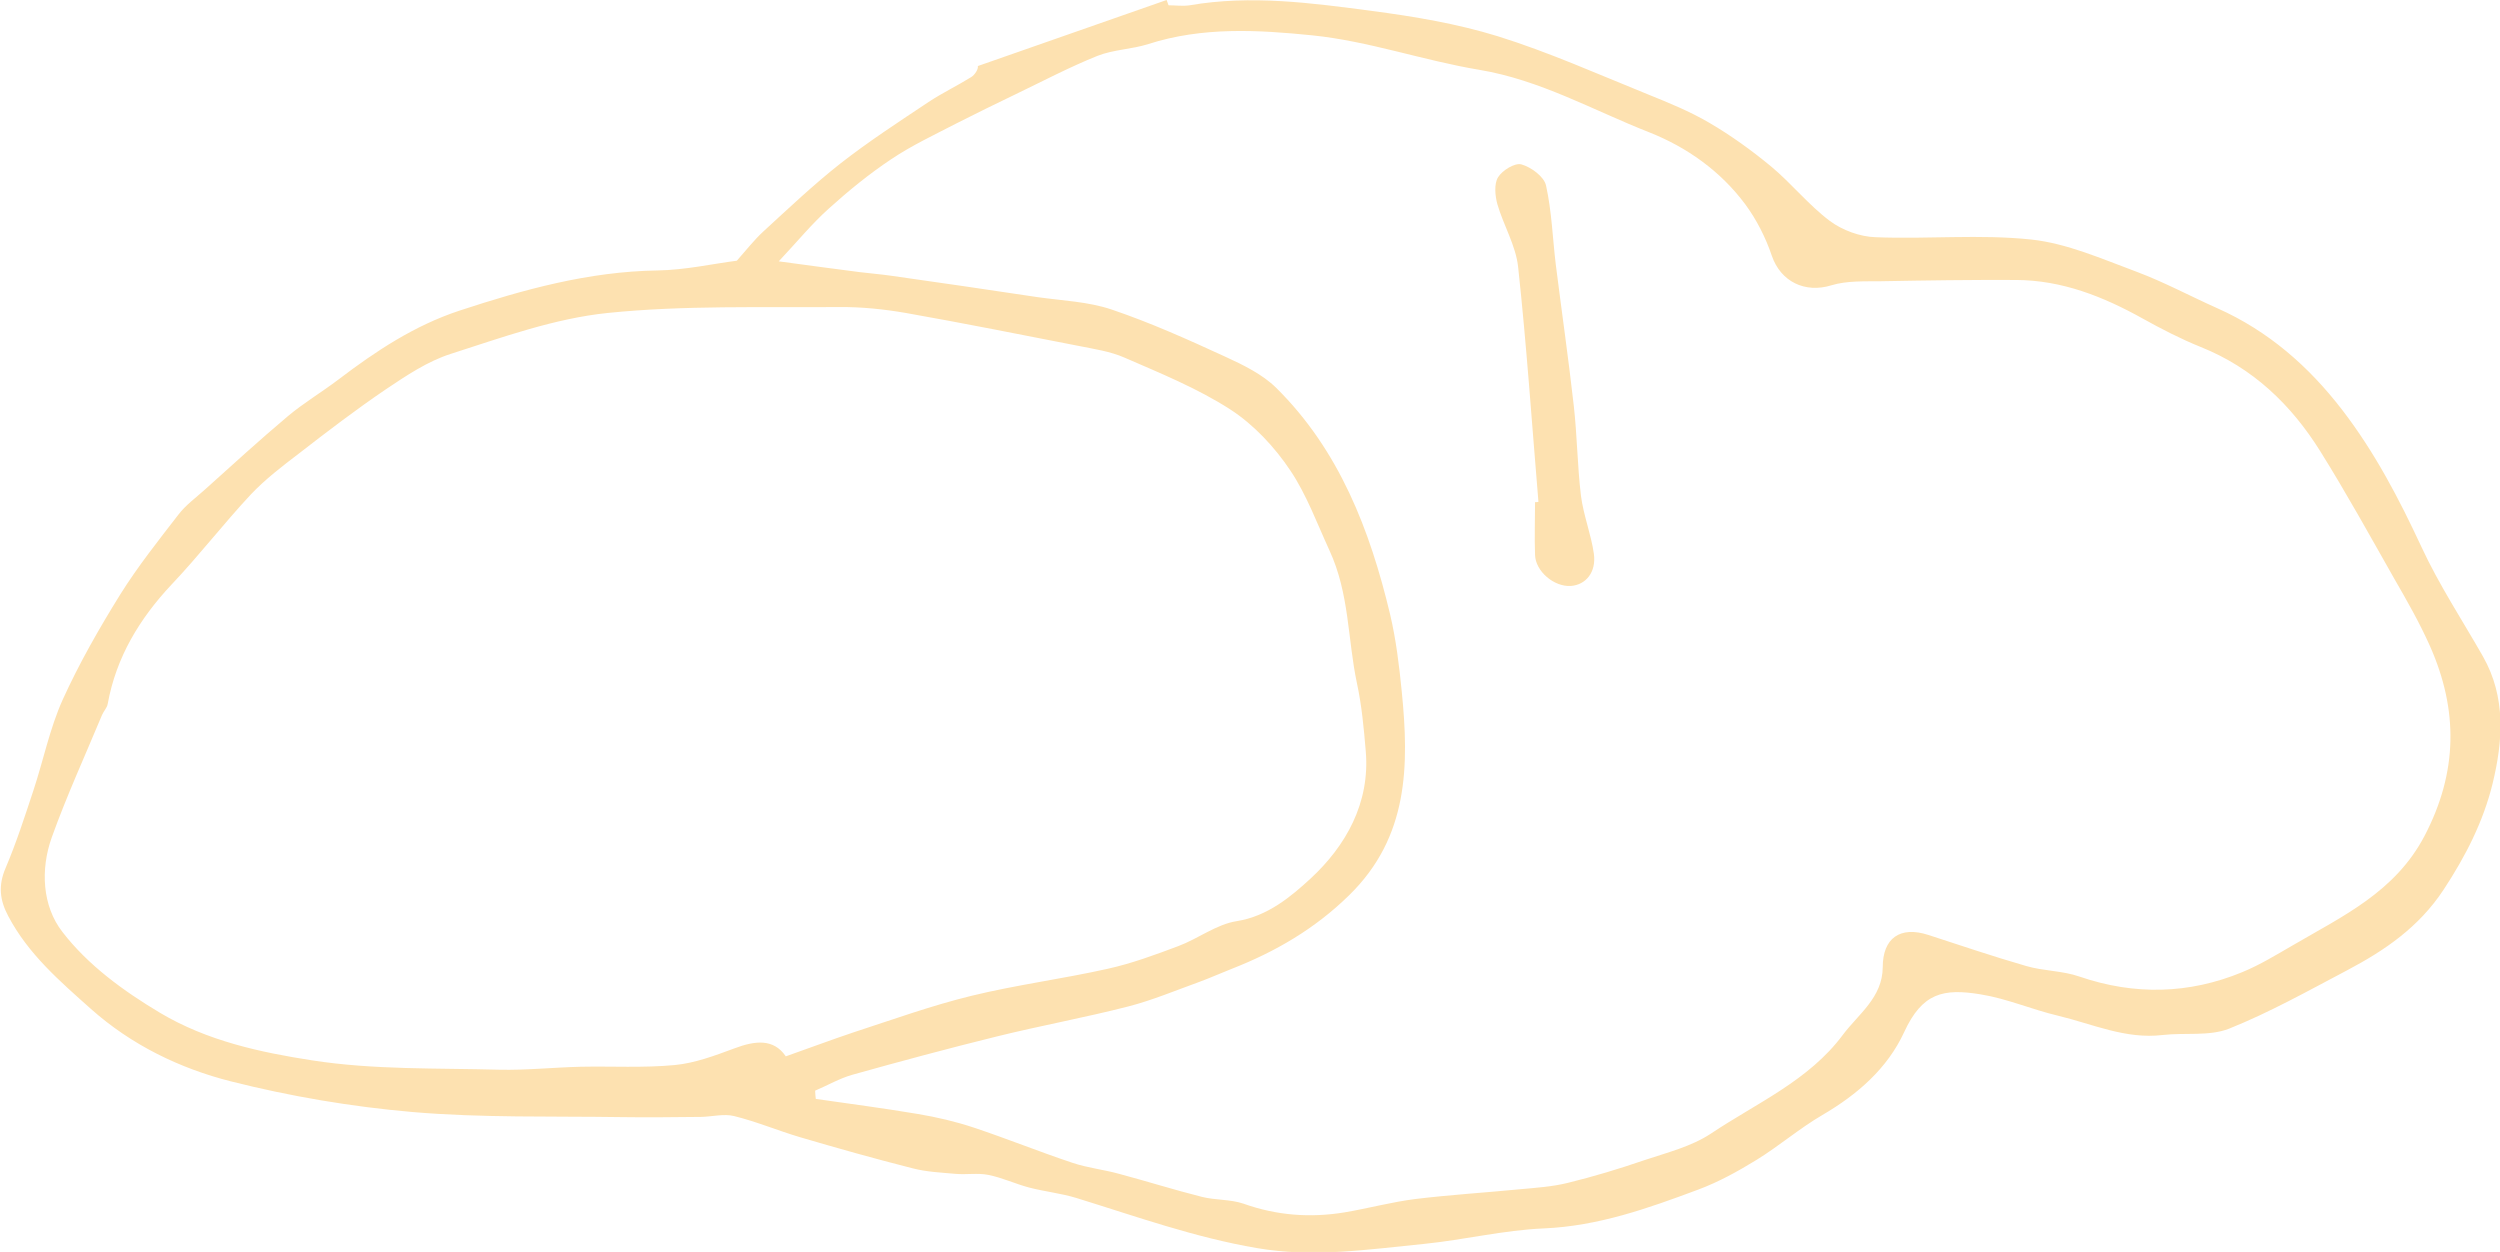 <?xml version="1.0" encoding="UTF-8"?><svg id="_レイヤー_2" xmlns="http://www.w3.org/2000/svg" viewBox="0 0 118.14 59.16"><defs><style>.cls-1{fill:#fde1b0;stroke-width:0px;}</style></defs><g id="_レイヤー_2-2"><path class="cls-1" d="M55.13,0c.03.08.06.17.09.25.33,0,.67.05,1,0,2.89-.5,5.77-.11,8.63.27,1.99.26,4,.6,5.92,1.19,2.41.75,4.73,1.79,7.08,2.74.99.4,2,.81,2.92,1.35,1.03.6,2.01,1.31,2.93,2.07.97.81,1.77,1.82,2.77,2.57.59.44,1.43.75,2.17.77,2.45.1,4.92-.15,7.35.11,1.69.18,3.35.92,4.97,1.52,1.31.49,2.55,1.16,3.83,1.73,2.4,1.07,4.31,2.74,5.9,4.81,1.53,1.99,2.68,4.19,3.74,6.47.83,1.79,1.93,3.46,2.91,5.18,1.09,1.93.94,3.98.45,6-.44,1.8-1.28,3.44-2.32,5.02-1.17,1.77-2.77,2.86-4.55,3.8-1.84.97-3.66,1.99-5.58,2.76-.94.37-2.09.18-3.14.3-1.75.21-3.31-.52-4.94-.91-1.23-.29-2.42-.81-3.66-1.01-1.76-.29-2.76-.08-3.62,1.79-.79,1.71-2.2,2.94-3.86,3.91-1.08.63-2.04,1.46-3.11,2.12-.88.54-1.8,1.05-2.77,1.41-2.36.88-4.71,1.72-7.29,1.83-1.89.08-3.76.54-5.64.73-2.63.26-5.23.66-7.91.2-2.94-.5-5.72-1.5-8.54-2.37-.72-.22-1.49-.3-2.22-.49-.65-.17-1.28-.47-1.94-.6-.5-.1-1.04,0-1.56-.05-.67-.06-1.36-.09-2.01-.26-1.78-.45-3.55-.95-5.32-1.47-1.05-.31-2.06-.74-3.12-1-.48-.12-1.04.03-1.56.04-1.25.01-2.51.03-3.76.01-3.29-.05-6.6.04-9.87-.24-2.89-.25-5.78-.74-8.59-1.45-2.41-.61-4.7-1.72-6.61-3.42-1.47-1.31-2.97-2.6-3.91-4.39-.4-.75-.48-1.44-.13-2.26.51-1.2.91-2.44,1.32-3.68.47-1.42.77-2.92,1.38-4.28.78-1.72,1.73-3.38,2.73-4.99.82-1.31,1.79-2.53,2.74-3.76.35-.46.84-.81,1.27-1.2,1.29-1.16,2.57-2.33,3.9-3.45.75-.63,1.61-1.14,2.4-1.74,1.76-1.34,3.59-2.55,5.71-3.25,3.04-1,6.11-1.85,9.36-1.9,1.32-.02,2.64-.32,3.75-.46.46-.52.82-.98,1.24-1.37,1.2-1.1,2.38-2.22,3.65-3.22,1.33-1.04,2.76-1.97,4.17-2.91.65-.43,1.36-.77,2.02-1.18.16-.1.34-.37.31-.52M36.8,12.35c1.48.2,2.66.36,3.83.51.49.06.99.1,1.48.17,2.31.33,4.61.66,6.91,1.01,1.18.17,2.4.21,3.52.59,1.83.62,3.61,1.42,5.37,2.23.85.39,1.75.83,2.4,1.47,2.98,2.95,4.43,6.72,5.38,10.7.28,1.19.43,2.42.55,3.64.35,3.5.33,6.88-2.48,9.63-1.63,1.6-3.5,2.68-5.57,3.49-.51.2-1.02.43-1.54.62-1.11.4-2.2.86-3.33,1.15-2.06.53-4.16.91-6.22,1.42-2.27.56-4.54,1.17-6.79,1.8-.62.17-1.2.51-1.79.76,0,.13.02.26.03.39,1.6.23,3.21.44,4.81.71.9.15,1.8.36,2.67.65,1.56.52,3.09,1.14,4.65,1.66.71.24,1.48.32,2.2.52,1.31.35,2.61.76,3.92,1.09.64.16,1.34.11,1.96.32,1.57.56,3.16.68,4.79.41,1.12-.19,2.22-.49,3.34-.63,1.64-.2,3.29-.3,4.93-.46.76-.07,1.53-.12,2.26-.3,1.22-.3,2.42-.66,3.61-1.07,1.08-.36,2.24-.65,3.16-1.26,2.15-1.44,4.62-2.5,6.23-4.66.74-.99,1.88-1.77,1.89-3.2,0-1.38.82-1.96,2.15-1.53,1.54.5,3.07,1.02,4.63,1.47.82.24,1.72.22,2.52.5,2.6.89,5.17.83,7.69-.21.83-.34,1.61-.82,2.39-1.27,2.36-1.38,4.84-2.52,6.23-5.18,1.57-3.01,1.59-5.94.25-8.96-.49-1.1-1.09-2.15-1.69-3.19-1.14-2.01-2.26-4.04-3.49-6.01-1.38-2.21-3.19-3.95-5.67-4.94-.94-.38-1.85-.85-2.73-1.34-1.87-1.04-3.81-1.81-5.98-1.82-2.13-.01-4.25.02-6.38.06-.78.01-1.61-.03-2.34.19-1.25.39-2.4-.17-2.82-1.39-.29-.86-.72-1.71-1.26-2.44-1.17-1.57-2.75-2.69-4.54-3.4-2.65-1.04-5.14-2.47-8.02-2.95-2.65-.44-5.24-1.36-7.9-1.63-2.56-.26-5.19-.41-7.74.41-.78.25-1.65.26-2.41.56-1.32.53-2.59,1.2-3.88,1.82-.93.45-1.86.9-2.78,1.37-1.04.54-2.11,1.04-3.08,1.69-1.05.7-2.03,1.5-2.97,2.35-.78.7-1.45,1.52-2.35,2.48ZM37.13,49.92c1.14-.4,2.17-.79,3.22-1.14,1.84-.6,3.67-1.26,5.55-1.72,2.13-.52,4.31-.8,6.45-1.28,1.13-.25,2.24-.66,3.33-1.07.94-.35,1.8-1.03,2.76-1.18,1.47-.23,2.59-1.18,3.5-2.02,1.65-1.53,2.81-3.56,2.6-6.01-.09-1.08-.19-2.17-.42-3.23-.44-2.08-.35-4.22-1.3-6.27-.58-1.26-1.07-2.61-1.84-3.76-.74-1.11-1.73-2.17-2.84-2.89-1.55-1-3.3-1.71-5-2.45-.68-.3-1.46-.41-2.2-.56-2.71-.53-5.42-1.07-8.13-1.55-1.04-.18-2.11-.29-3.16-.28-3.65.03-7.32-.09-10.94.28-2.51.26-4.97,1.15-7.4,1.93-1.1.35-2.11,1.03-3.08,1.68-1.4.95-2.75,1.98-4.09,3.02-.8.61-1.61,1.23-2.29,1.95-1.29,1.38-2.44,2.88-3.74,4.25-1.52,1.62-2.62,3.44-3.02,5.64-.03.19-.19.34-.27.53-.8,1.92-1.67,3.82-2.37,5.77-.55,1.53-.45,3.26.5,4.48,1.21,1.57,2.87,2.78,4.61,3.82,2.23,1.33,4.74,1.87,7.2,2.25,2.9.45,5.88.36,8.83.44,1.28.03,2.57-.11,3.85-.14,1.48-.03,2.97.06,4.44-.08.96-.09,1.91-.45,2.83-.79.98-.37,1.84-.46,2.41.36Z"/><path class="cls-1" d="M72.7,23.71c-.31-3.7-.56-7.41-.96-11.1-.11-1.01-.69-1.96-.98-2.96-.11-.4-.16-.96.03-1.27.2-.33.8-.7,1.11-.61.46.13,1.07.58,1.16,1,.27,1.22.31,2.49.46,3.73.28,2.23.6,4.44.85,6.67.16,1.41.17,2.85.34,4.26.12.93.48,1.82.61,2.74.12.87-.38,1.47-1.09,1.52-.79.05-1.67-.69-1.69-1.47-.03-.83,0-1.66,0-2.49.05,0,.1,0,.15-.01Z"/></g></svg>